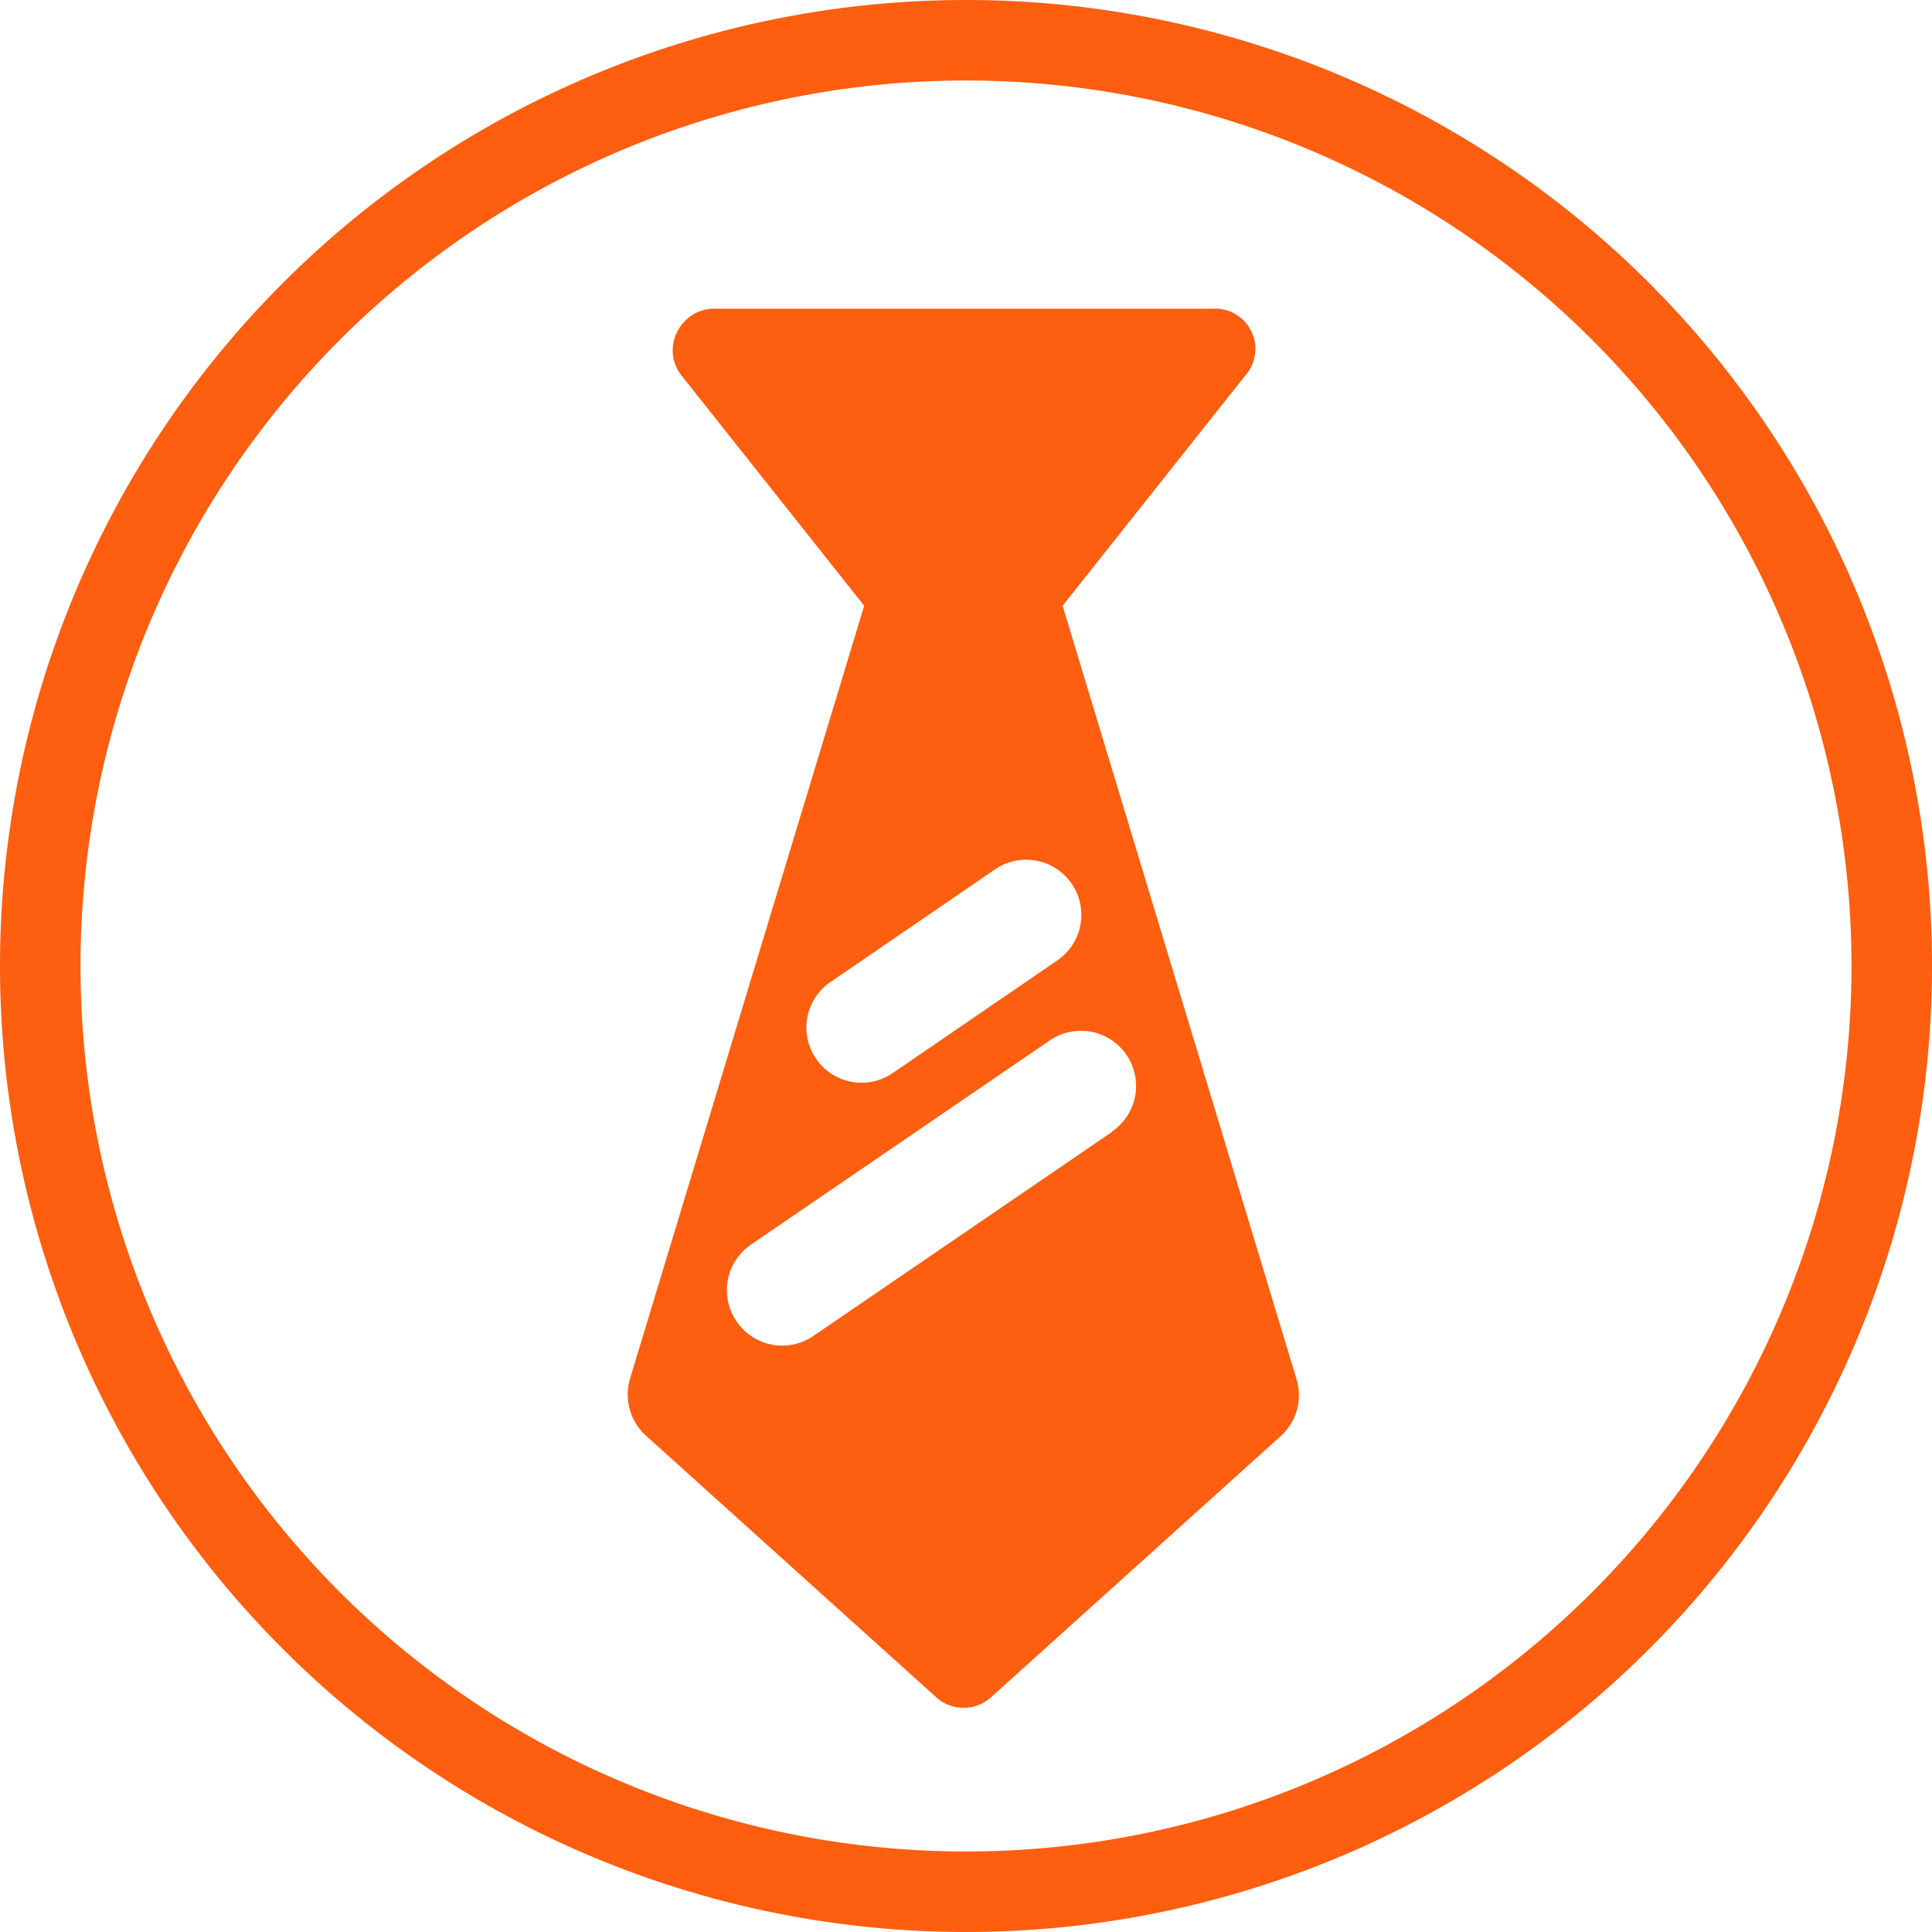 <svg id="图层_1" data-name="图层 1" xmlns="http://www.w3.org/2000/svg" viewBox="0 0 48 48"><defs><style>.cls-1{fill:#fd5e0f;}</style></defs><title>tct-2-2</title><path class="cls-1" d="M24,0A24,24,0,1,0,48,24,24,24,0,0,0,24,0Zm0,46A22,22,0,1,1,46,24,22,22,0,0,1,24,46Z" transform="translate(0 0)"/><path class="cls-1" d="M32.21,34.26,26.4,15.05l4.53-5.71a1,1,0,0,0-.8-1.67H17.74a1,1,0,0,0-.64.23,1.05,1.05,0,0,0-.38.69,1,1,0,0,0,.22.75l4.53,5.71L15.65,34.26a1.38,1.38,0,0,0,.4,1.41l7.2,6.49a1,1,0,0,0,.69.27,1,1,0,0,0,.69-.27l7.2-6.49A1.37,1.37,0,0,0,32.21,34.26ZM20.63,24.4l4.09-2.8a1.37,1.37,0,0,1,1.55,2.26l-4.09,2.8a1.37,1.37,0,1,1-1.55-2.26Zm7,3.72-7.42,5.07a1.37,1.37,0,0,1-1.91-.36,1.37,1.37,0,0,1,.36-1.91l7.42-5.07a1.37,1.37,0,1,1,1.55,2.26Z" transform="translate(0 0)"/></svg>